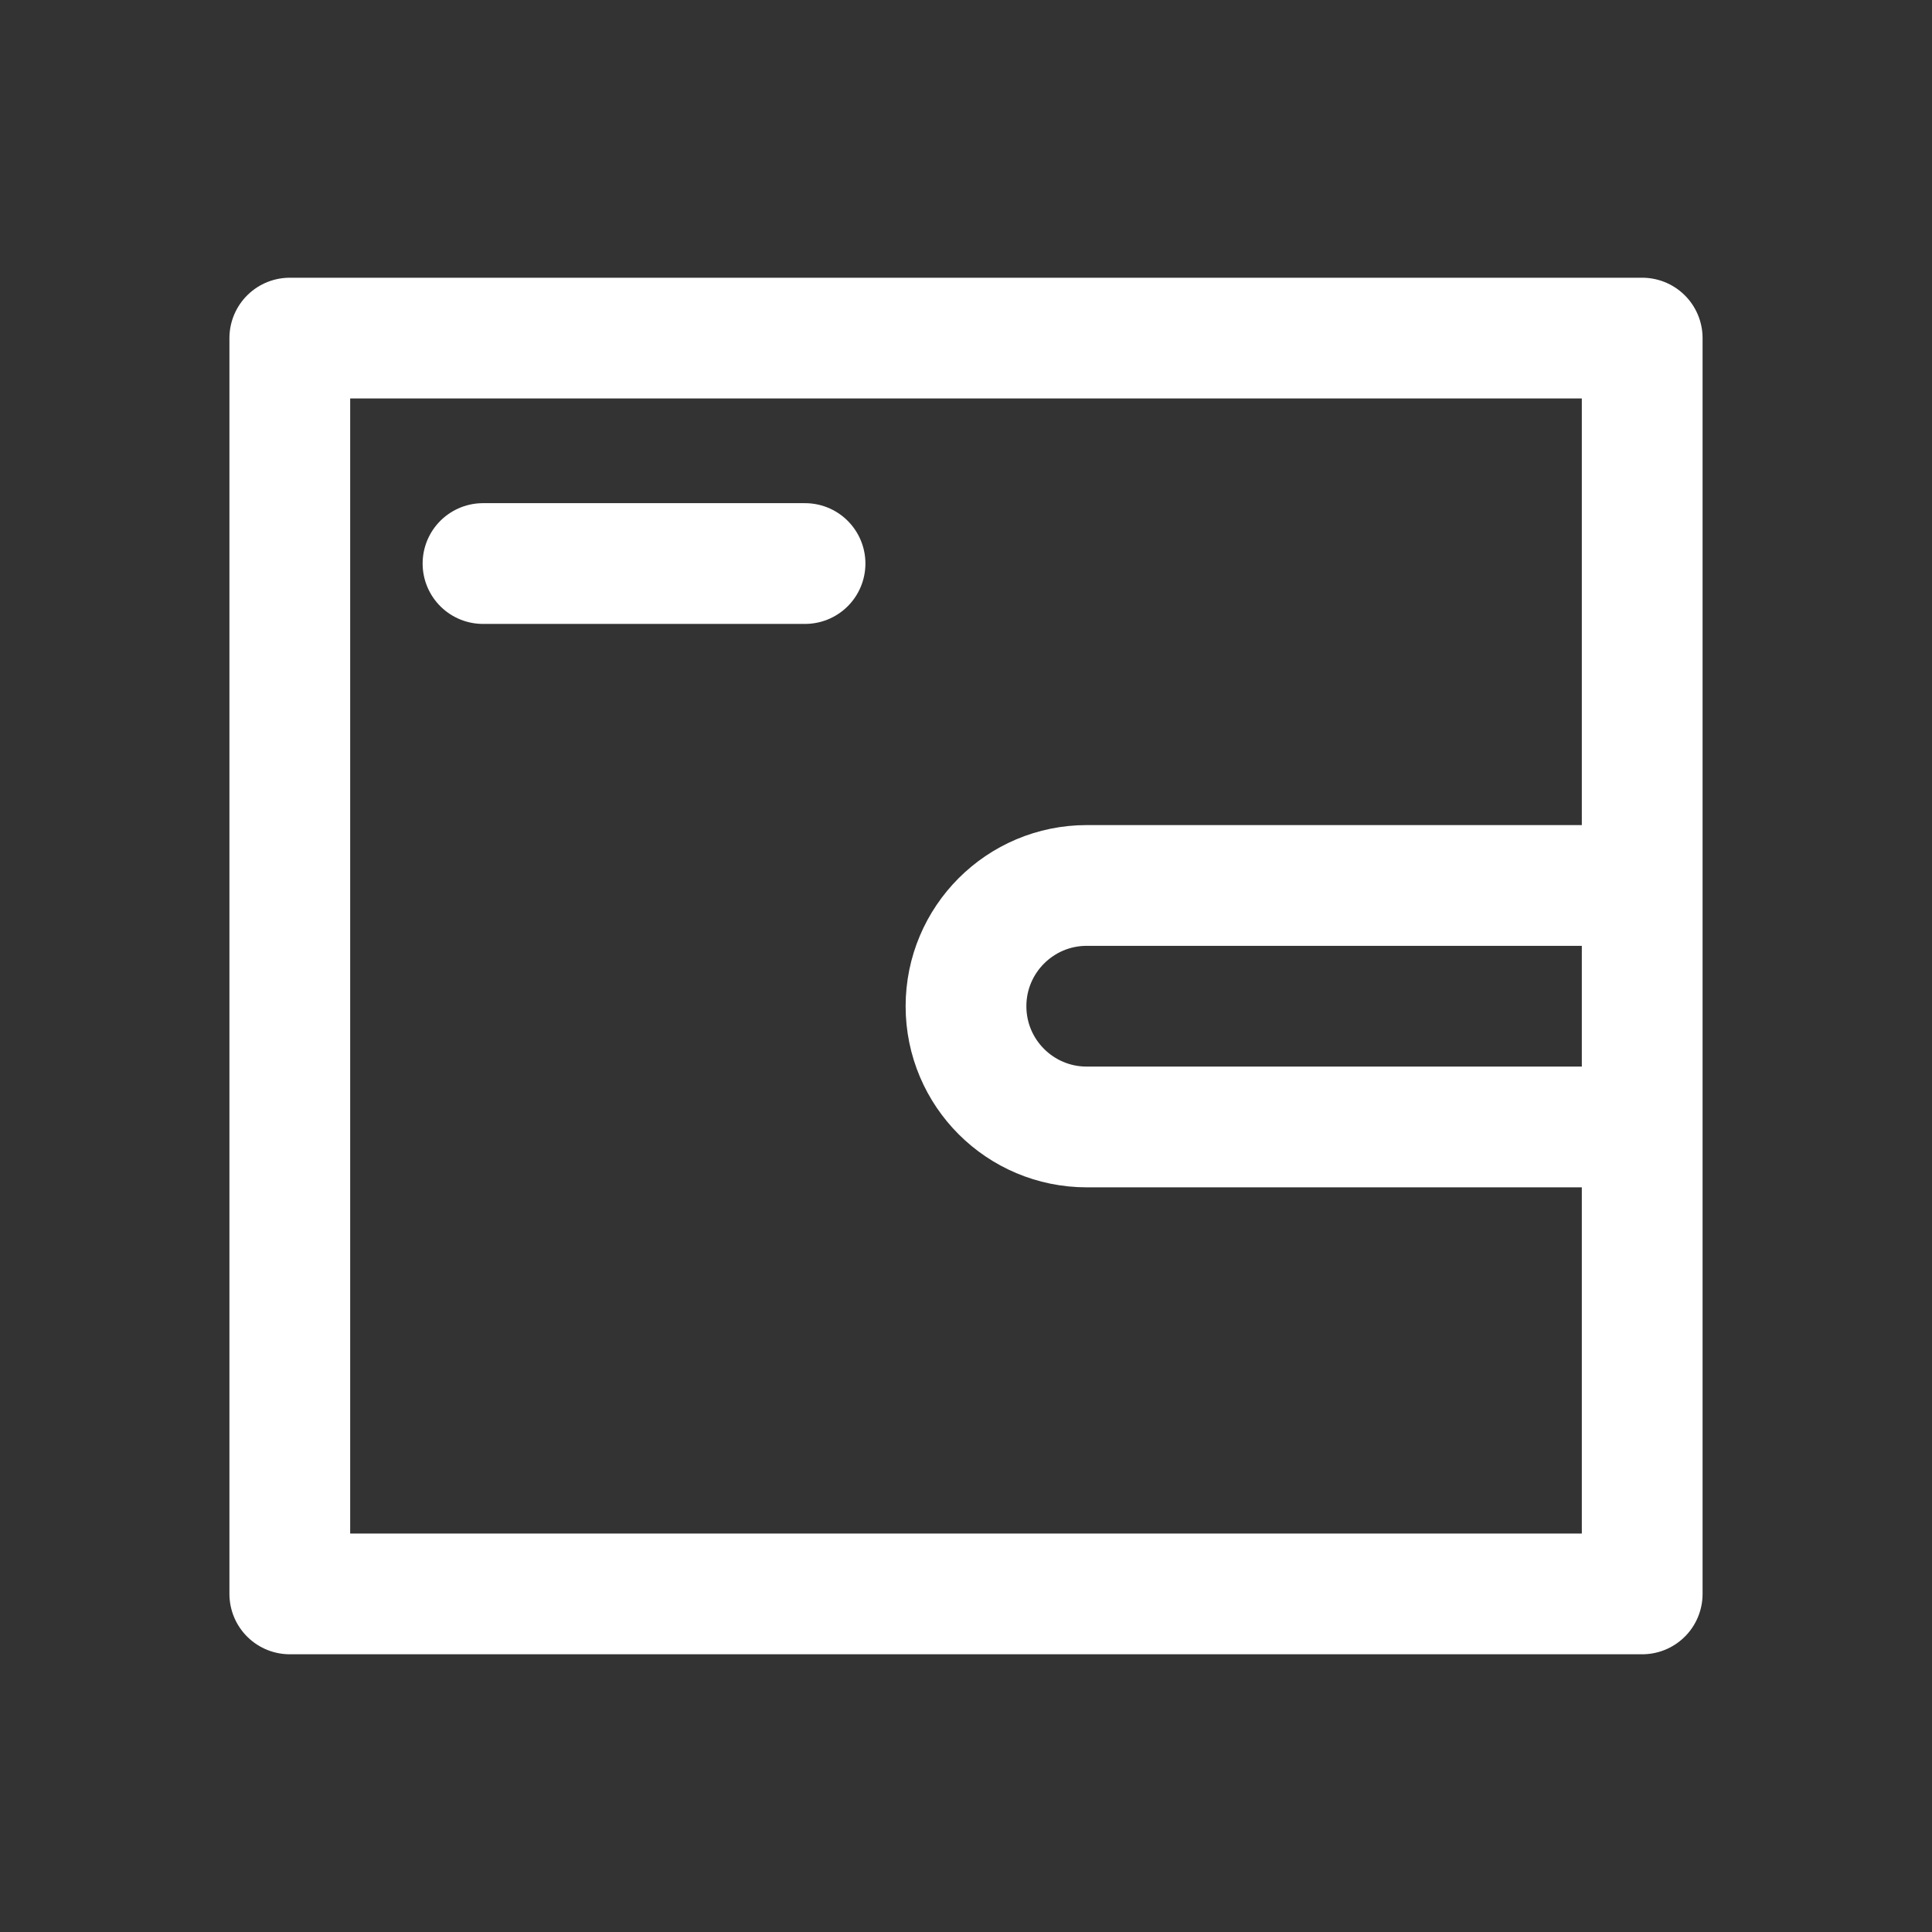 <svg width="16" height="16" viewBox="0 0 16 16" fill="none" xmlns="http://www.w3.org/2000/svg">
<rect x="0" y="0" width="16" height="16" fill="#333333" stroke="none"/>
<rect x="2.4" y="2.8" width="11.2" height="10.4" stroke="white" stroke-linejoin="round"/>
<path d="M13.333 7.333H9C8.448 7.333 8 7.781 8 8.333V8.333C8 8.886 8.448 9.333 9 9.333H13.333" stroke="white"/>
<path d="M4 4.667H6.667" stroke="white" stroke-linecap="round"/>
</svg>
